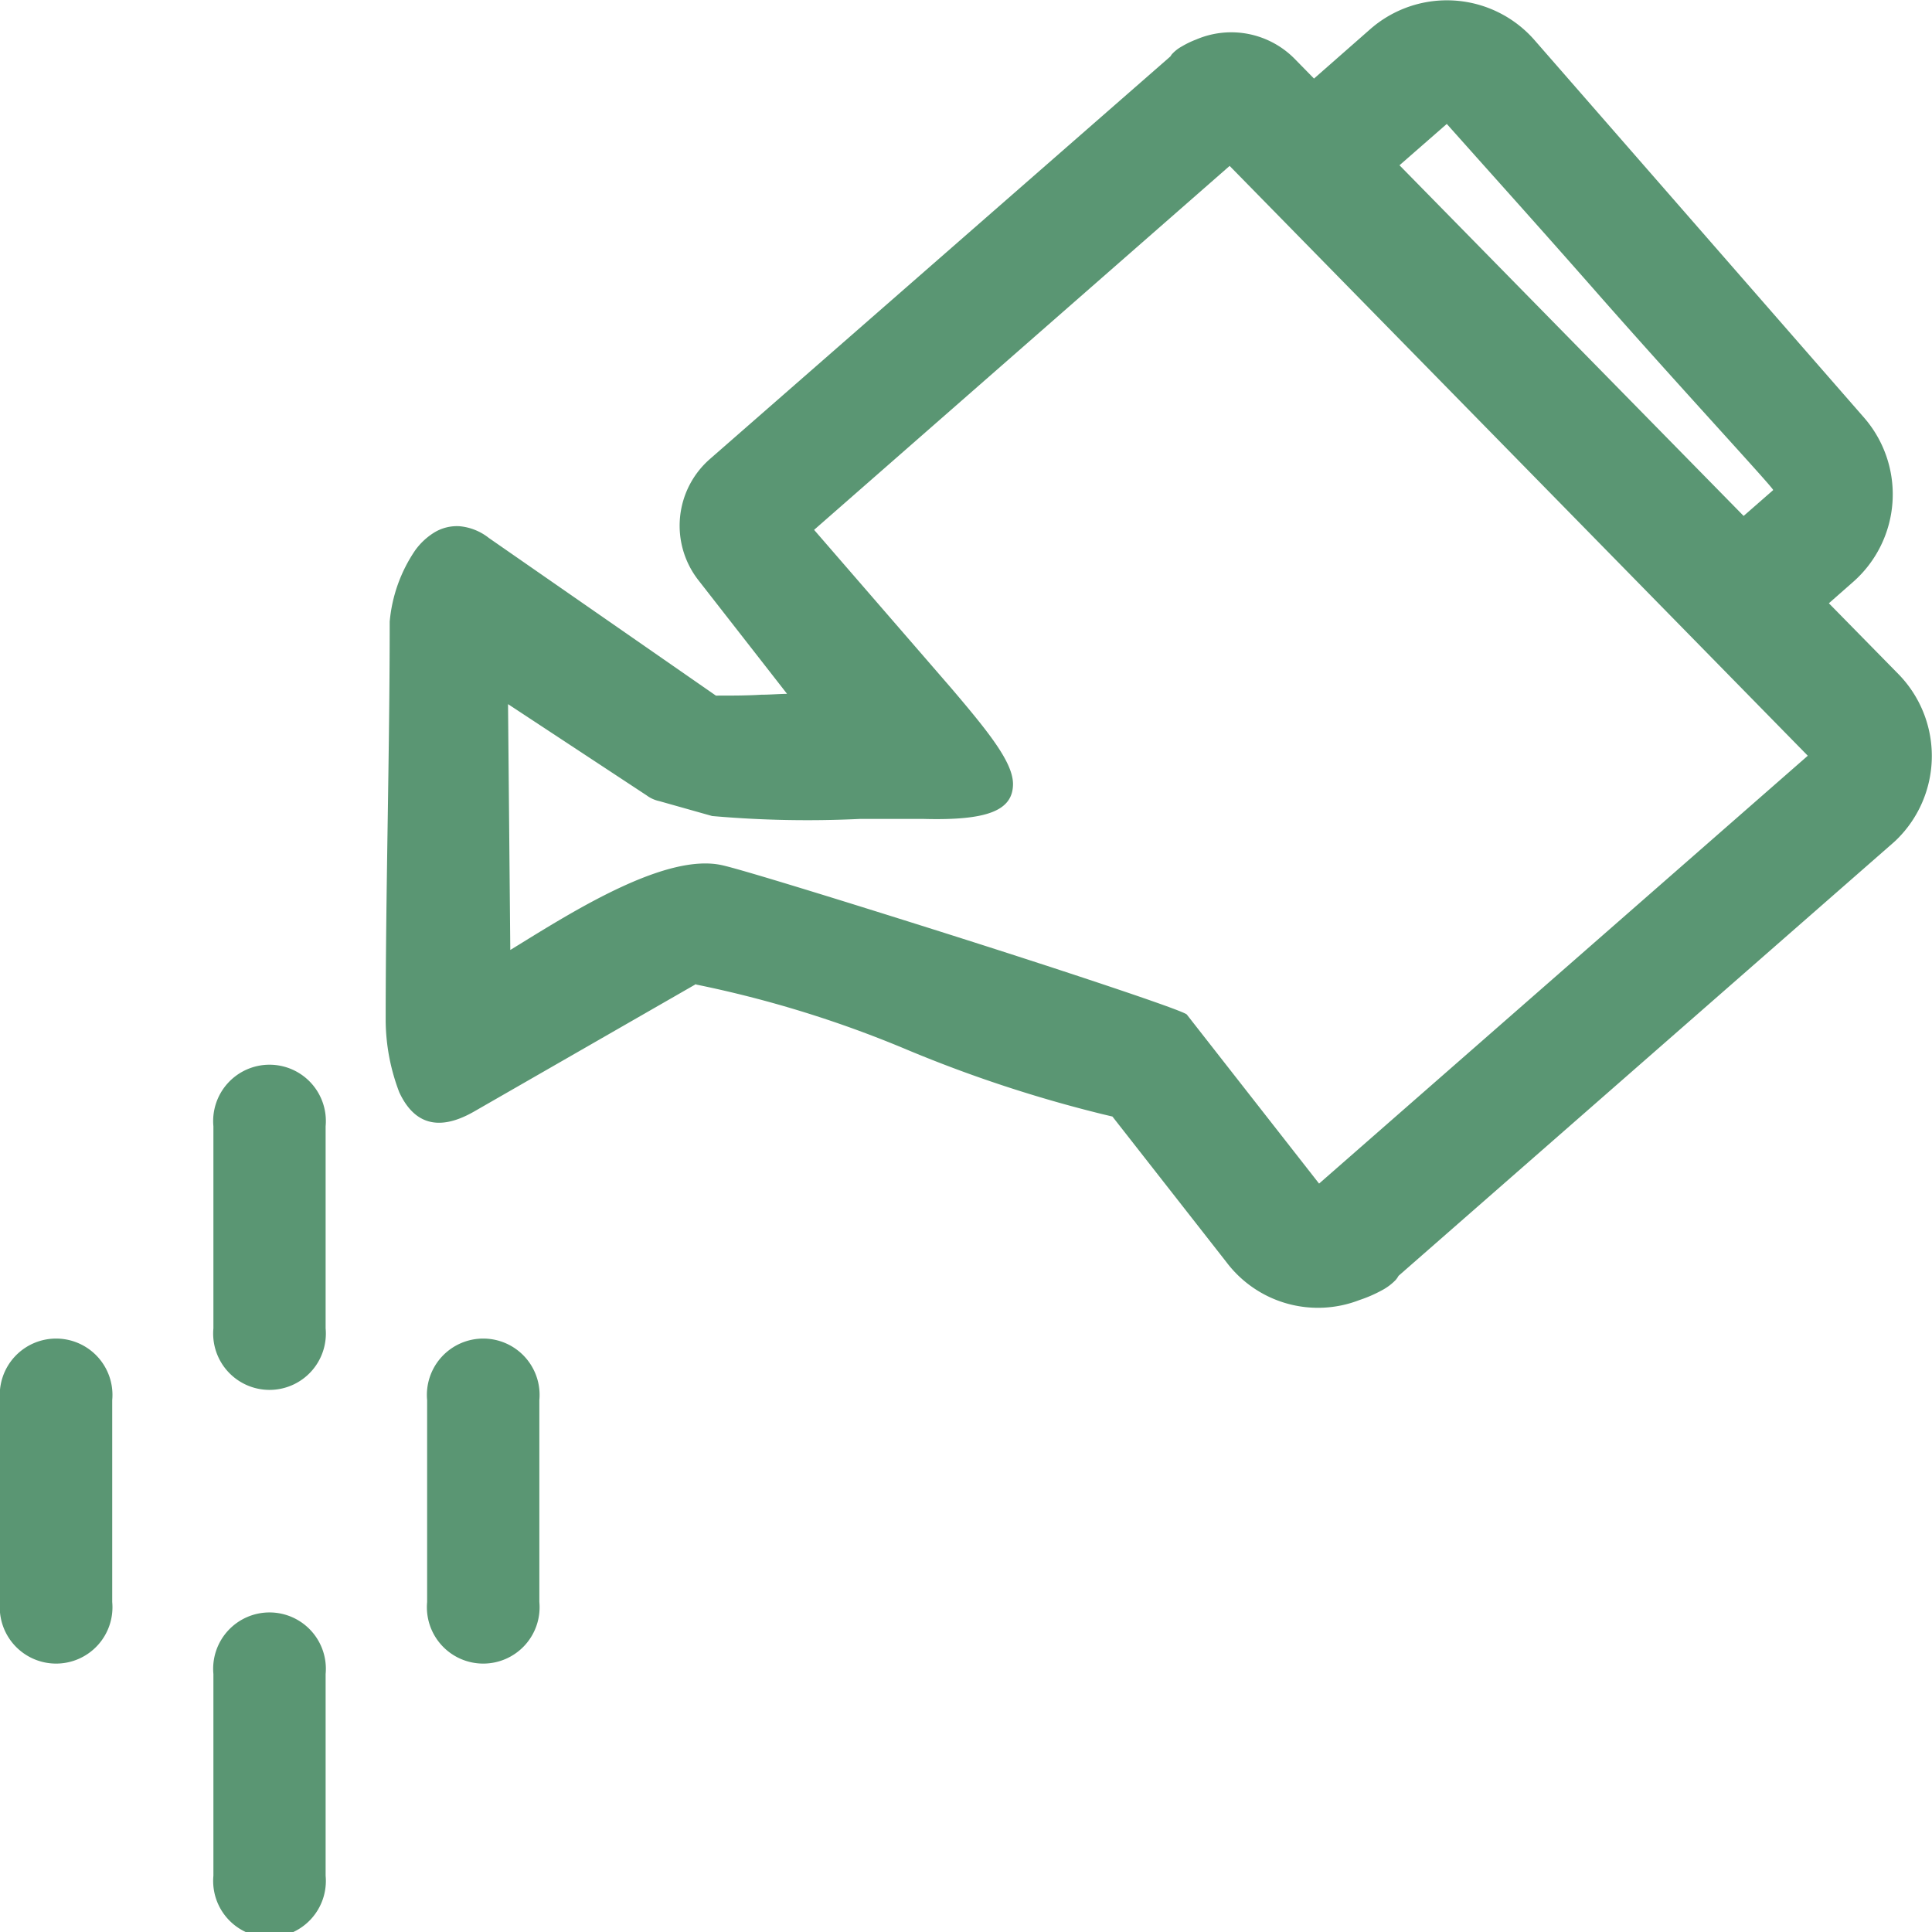 <svg xmlns="http://www.w3.org/2000/svg" width="24" height="24" viewBox="0 0 24 24">
  <path id="flora_ecommerce_web_ico_water_01" d="M1.394,19.9A.7.7,0,1,1,0,19.9V17.392a.7.7,0,1,1,1.394,0V19.9Zm7.253-7.677L5.889,13.807c-.494.283-.771.1-.929-.239a2.537,2.537,0,0,1-.169-.885c0-1.652.05-3.309.05-4.962a1.867,1.867,0,0,1,.316-.885.833.833,0,0,1,.231-.218.541.541,0,0,1,.322-.082h0a.687.687,0,0,1,.363.146l2.82,1.958c.213,0,.388,0,.565-.011.1,0,.206-.009.319-.011l-1.1-1.41A1.1,1.1,0,0,1,8.82,5.7L14.539.7l.015-.023a.465.465,0,0,1,.125-.1,1.143,1.143,0,0,1,.18-.087,1.106,1.106,0,0,1,1.219.235l.245.25.7-.615a1.445,1.445,0,0,1,2.04.138l4.092,4.688a1.45,1.45,0,0,1-.136,2.043l-.3.264.863.879c.02.02.04.042.06.065a1.454,1.454,0,0,1-.072,1.983q-.03.03-.065.06l-6.132,5.368a.287.287,0,0,1-.037.053.685.685,0,0,1-.176.13,1.653,1.653,0,0,1-.271.117,1.424,1.424,0,0,1-1.653-.469l-1.417-1.81-.114-.027v0a16.52,16.52,0,0,1-2.43-.8,13.911,13.911,0,0,0-2.629-.813Zm1.466-5.642,1.706,1.969c.47.552.763.92.765,1.187,0,.334-.324.456-1.109.435h0c-.149,0-.449,0-.794,0a13.528,13.528,0,0,1-1.834-.036l-.656-.185a.41.41,0,0,1-.159-.072L6.311,8.746,6.339,11.8l.127-.078c.722-.446,1.822-1.124,2.5-.976.232.05,1.46.429,2.716.826,1.483.469,3.022.98,3.061,1.03l1.643,2.1,6.071-5.315L15.275,2.06,10.113,6.581Zm7.859-5.042-.587.513L21.66,6.408l.367-.321c.015-.014-1.086-1.2-2.117-2.369C19.28,3,18.715,2.37,18.345,1.956l-.373-.418ZM4.045,23.3a.7.7,0,1,1-1.394,0V20.794a.7.7,0,1,1,1.394,0Zm0-6.8a.7.7,0,1,1-1.394,0V13.99a.7.7,0,1,1,1.394,0ZM6.7,19.9a.7.7,0,1,1-1.394,0V17.392a.7.7,0,1,1,1.394,0V19.9Z" transform="translate(0 0.001)" fill="#5a9673"/>
</svg>
